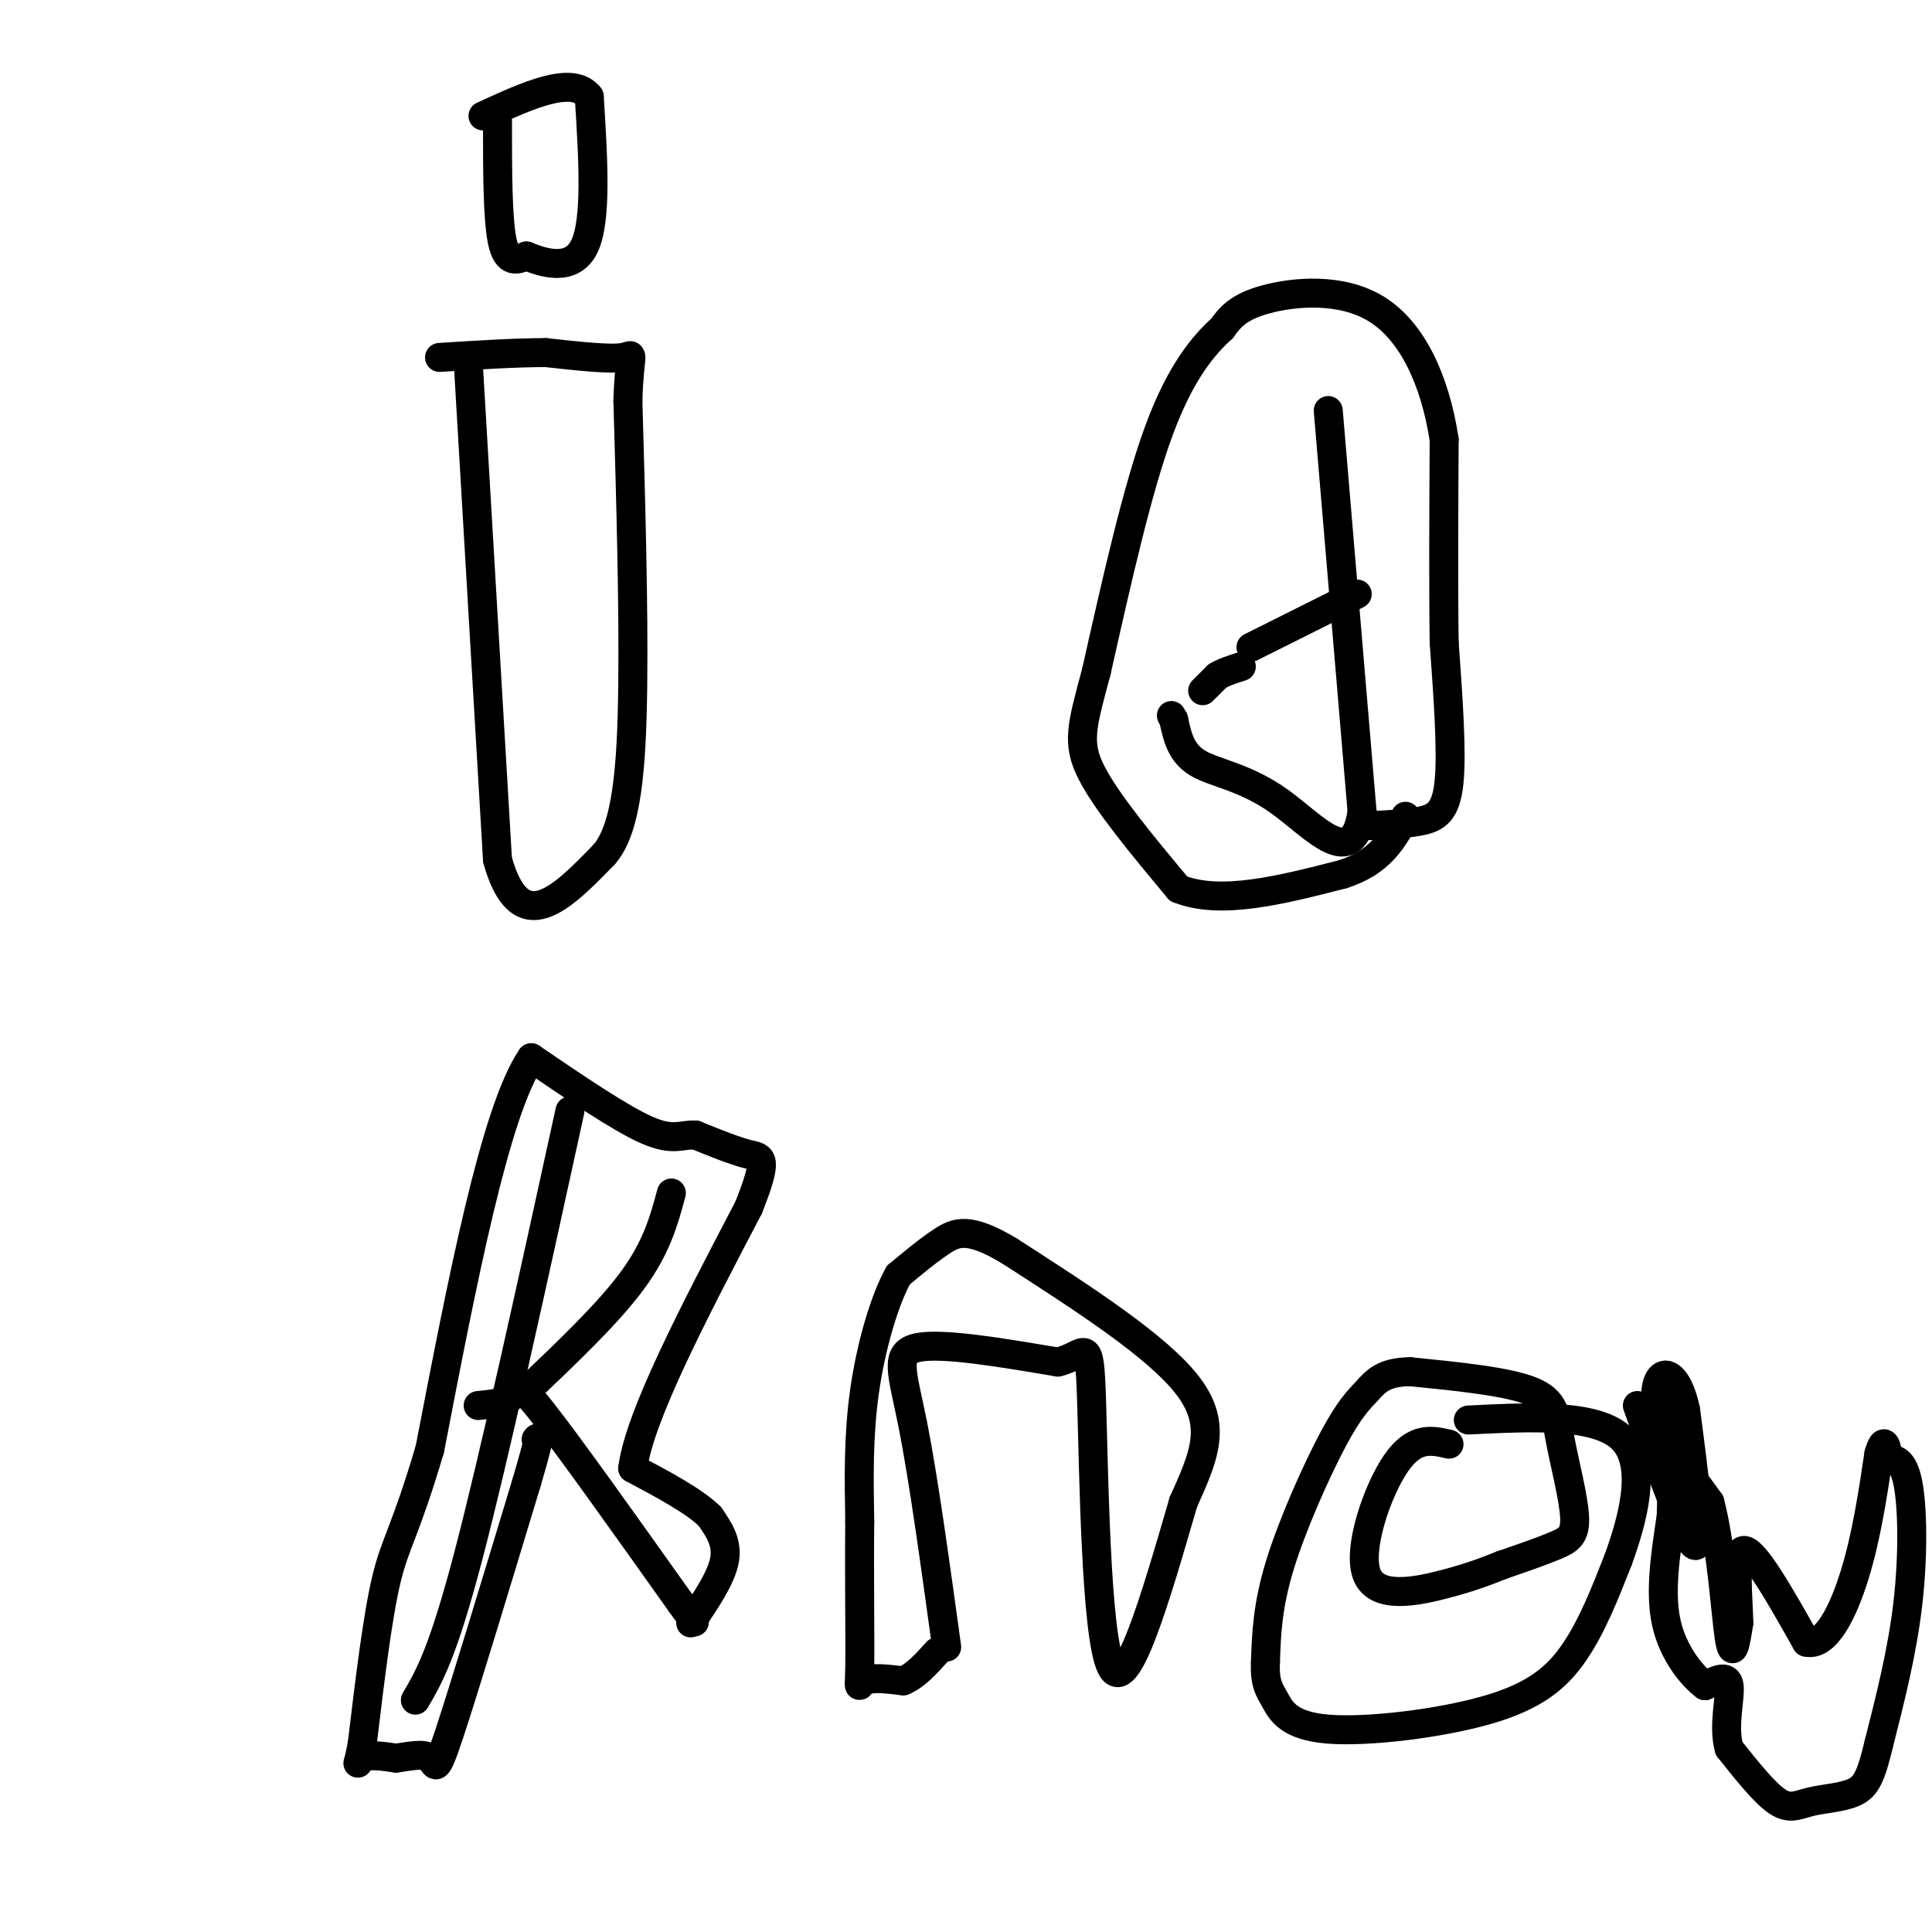 <svg viewBox='0 0 400 400' version='1.1' xmlns='http://www.w3.org/2000/svg' xmlns:xlink='http://www.w3.org/1999/xlink'><g fill='none' stroke='#000000' stroke-width='6' stroke-linecap='round' stroke-linejoin='round'><path d='M97,76c0.000,0.000 6.000,102.000 6,102'/><path d='M103,178c4.667,16.833 13.333,7.917 22,-1'/><path d='M125,177c4.800,-5.311 5.800,-18.089 6,-35c0.200,-16.911 -0.400,-37.956 -1,-59'/><path d='M130,83c0.333,-11.133 1.667,-9.467 -1,-9c-2.667,0.467 -9.333,-0.267 -16,-1'/><path d='M113,73c-6.333,0.000 -14.167,0.500 -22,1'/><path d='M103,25c0.000,10.167 0.000,20.333 1,25c1.000,4.667 3.000,3.833 5,3'/><path d='M109,53c3.400,1.400 9.400,3.400 12,-2c2.600,-5.400 1.800,-18.200 1,-31'/><path d='M122,20c-3.500,-4.500 -12.750,-0.250 -22,4'/><path d='M275,85c0.000,0.000 7.000,83.000 7,83'/><path d='M282,168c-1.810,12.762 -9.833,3.167 -17,-2c-7.167,-5.167 -13.476,-5.905 -17,-8c-3.524,-2.095 -4.262,-5.548 -5,-9'/><path d='M243,149c-0.833,-1.500 -0.417,-0.750 0,0'/><path d='M259,134c0.000,0.000 22.000,-11.000 22,-11'/><path d='M249,143c0.000,0.000 3.000,-3.000 3,-3'/><path d='M252,140c1.333,-0.833 3.167,-1.417 5,-2'/><path d='M282,171c4.378,-0.178 8.756,-0.356 12,-1c3.244,-0.644 5.356,-1.756 6,-8c0.644,-6.244 -0.178,-17.622 -1,-29'/><path d='M299,133c-0.167,-11.833 -0.083,-26.917 0,-42'/><path d='M299,91c-1.905,-12.417 -6.667,-22.458 -14,-27c-7.333,-4.542 -17.238,-3.583 -23,-2c-5.762,1.583 -7.381,3.792 -9,6'/><path d='M253,68c-3.711,3.378 -8.489,8.822 -13,21c-4.511,12.178 -8.756,31.089 -13,50'/><path d='M227,139c-3.044,11.378 -4.156,14.822 -1,21c3.156,6.178 10.578,15.089 18,24'/><path d='M244,184c8.667,3.500 21.333,0.250 34,-3'/><path d='M278,181c7.833,-2.500 10.417,-7.250 13,-12'/><path d='M118,230c-7.833,35.833 -15.667,71.667 -21,92c-5.333,20.333 -8.167,25.167 -11,30'/><path d='M99,291c2.933,-0.289 5.867,-0.578 7,-2c1.133,-1.422 0.467,-3.978 6,3c5.533,6.978 17.267,23.489 29,40'/><path d='M141,332c4.833,6.667 2.417,3.333 0,0'/><path d='M109,288c8.500,-8.083 17.000,-16.167 22,-23c5.000,-6.833 6.500,-12.417 8,-18'/><path d='M143,336c3.167,-4.667 6.333,-9.333 7,-13c0.667,-3.667 -1.167,-6.333 -3,-9'/><path d='M147,314c-3.167,-3.167 -9.583,-6.583 -16,-10'/><path d='M131,304c1.333,-10.667 12.667,-32.333 24,-54'/><path d='M155,250c4.222,-10.667 2.778,-10.333 0,-11c-2.778,-0.667 -6.889,-2.333 -11,-4'/><path d='M144,235c-2.867,-0.178 -4.533,1.378 -10,-1c-5.467,-2.378 -14.733,-8.689 -24,-15'/><path d='M110,219c-7.500,11.000 -14.250,46.000 -21,81'/><path d='M89,300c-5.044,17.089 -7.156,19.311 -9,27c-1.844,7.689 -3.422,20.844 -5,34'/><path d='M75,361c-1.089,5.956 -1.311,3.844 0,3c1.311,-0.844 4.156,-0.422 7,0'/><path d='M82,364c2.619,-0.321 5.667,-1.125 7,0c1.333,1.125 0.952,4.179 4,-5c3.048,-9.179 9.524,-30.589 16,-52'/><path d='M109,307c3.000,-10.167 2.500,-9.583 2,-9'/><path d='M196,341c-2.422,-17.578 -4.844,-35.156 -7,-46c-2.156,-10.844 -4.044,-14.956 1,-16c5.044,-1.044 17.022,0.978 29,3'/><path d='M219,282c6.012,-1.405 6.542,-6.417 7,8c0.458,14.417 0.845,48.262 4,55c3.155,6.738 9.077,-13.631 15,-34'/><path d='M245,311c4.200,-9.378 7.200,-15.822 1,-24c-6.200,-8.178 -21.600,-18.089 -37,-28'/><path d='M209,259c-8.467,-5.111 -11.133,-3.889 -14,-2c-2.867,1.889 -5.933,4.444 -9,7'/><path d='M186,264c-2.911,5.222 -5.689,14.778 -7,24c-1.311,9.222 -1.156,18.111 -1,27'/><path d='M178,315c-0.119,10.786 0.083,24.250 0,30c-0.083,5.750 -0.452,3.786 1,3c1.452,-0.786 4.726,-0.393 8,0'/><path d='M187,348c2.500,-1.000 4.750,-3.500 7,-6'/><path d='M300,299c-3.565,-0.827 -7.131,-1.655 -11,4c-3.869,5.655 -8.042,17.792 -6,23c2.042,5.208 10.298,3.488 16,2c5.702,-1.488 8.851,-2.744 12,-4'/><path d='M311,324c4.061,-1.381 8.212,-2.834 11,-4c2.788,-1.166 4.211,-2.044 4,-6c-0.211,-3.956 -2.057,-10.988 -3,-16c-0.943,-5.012 -0.984,-8.003 -6,-10c-5.016,-1.997 -15.008,-2.998 -25,-4'/><path d='M292,284c-5.648,0.032 -7.266,2.112 -9,4c-1.734,1.888 -3.582,3.585 -7,10c-3.418,6.415 -8.405,17.547 -11,26c-2.595,8.453 -2.797,14.226 -3,20'/><path d='M262,344c-0.212,4.512 0.758,5.792 2,8c1.242,2.208 2.756,5.344 11,6c8.244,0.656 23.220,-1.170 33,-4c9.780,-2.830 14.366,-6.666 18,-12c3.634,-5.334 6.317,-12.167 9,-19'/><path d='M335,323c3.044,-8.333 6.156,-19.667 1,-25c-5.156,-5.333 -18.578,-4.667 -32,-4'/><path d='M339,291c5.167,14.417 10.333,28.833 12,29c1.667,0.167 -0.167,-13.917 -2,-28'/><path d='M349,292c-1.321,-6.321 -3.625,-8.125 -5,-7c-1.375,1.125 -1.821,5.179 0,10c1.821,4.821 5.911,10.411 10,16'/><path d='M354,311c2.356,8.844 3.244,22.956 4,28c0.756,5.044 1.378,1.022 2,-3'/><path d='M360,336c-0.044,-4.644 -1.156,-14.756 1,-15c2.156,-0.244 7.578,9.378 13,19'/><path d='M374,340c4.022,0.956 7.578,-6.156 10,-14c2.422,-7.844 3.711,-16.422 5,-25'/><path d='M389,301c1.167,-4.000 1.583,-1.500 2,1'/><path d='M391,302c1.143,0.143 3.000,0.000 4,5c1.000,5.000 1.143,15.143 0,25c-1.143,9.857 -3.571,19.429 -6,29'/><path d='M389,361c-1.595,6.665 -2.582,8.828 -5,10c-2.418,1.172 -6.266,1.354 -9,2c-2.734,0.646 -4.352,1.756 -7,0c-2.648,-1.756 -6.324,-6.378 -10,-11'/><path d='M358,362c-1.333,-4.600 0.333,-10.600 0,-13c-0.333,-2.400 -2.667,-1.200 -5,0'/><path d='M353,349c-2.600,-1.911 -6.600,-6.689 -8,-13c-1.400,-6.311 -0.200,-14.156 1,-22'/><path d='M346,314c0.167,-5.167 0.083,-7.083 0,-9'/></g>
</svg>